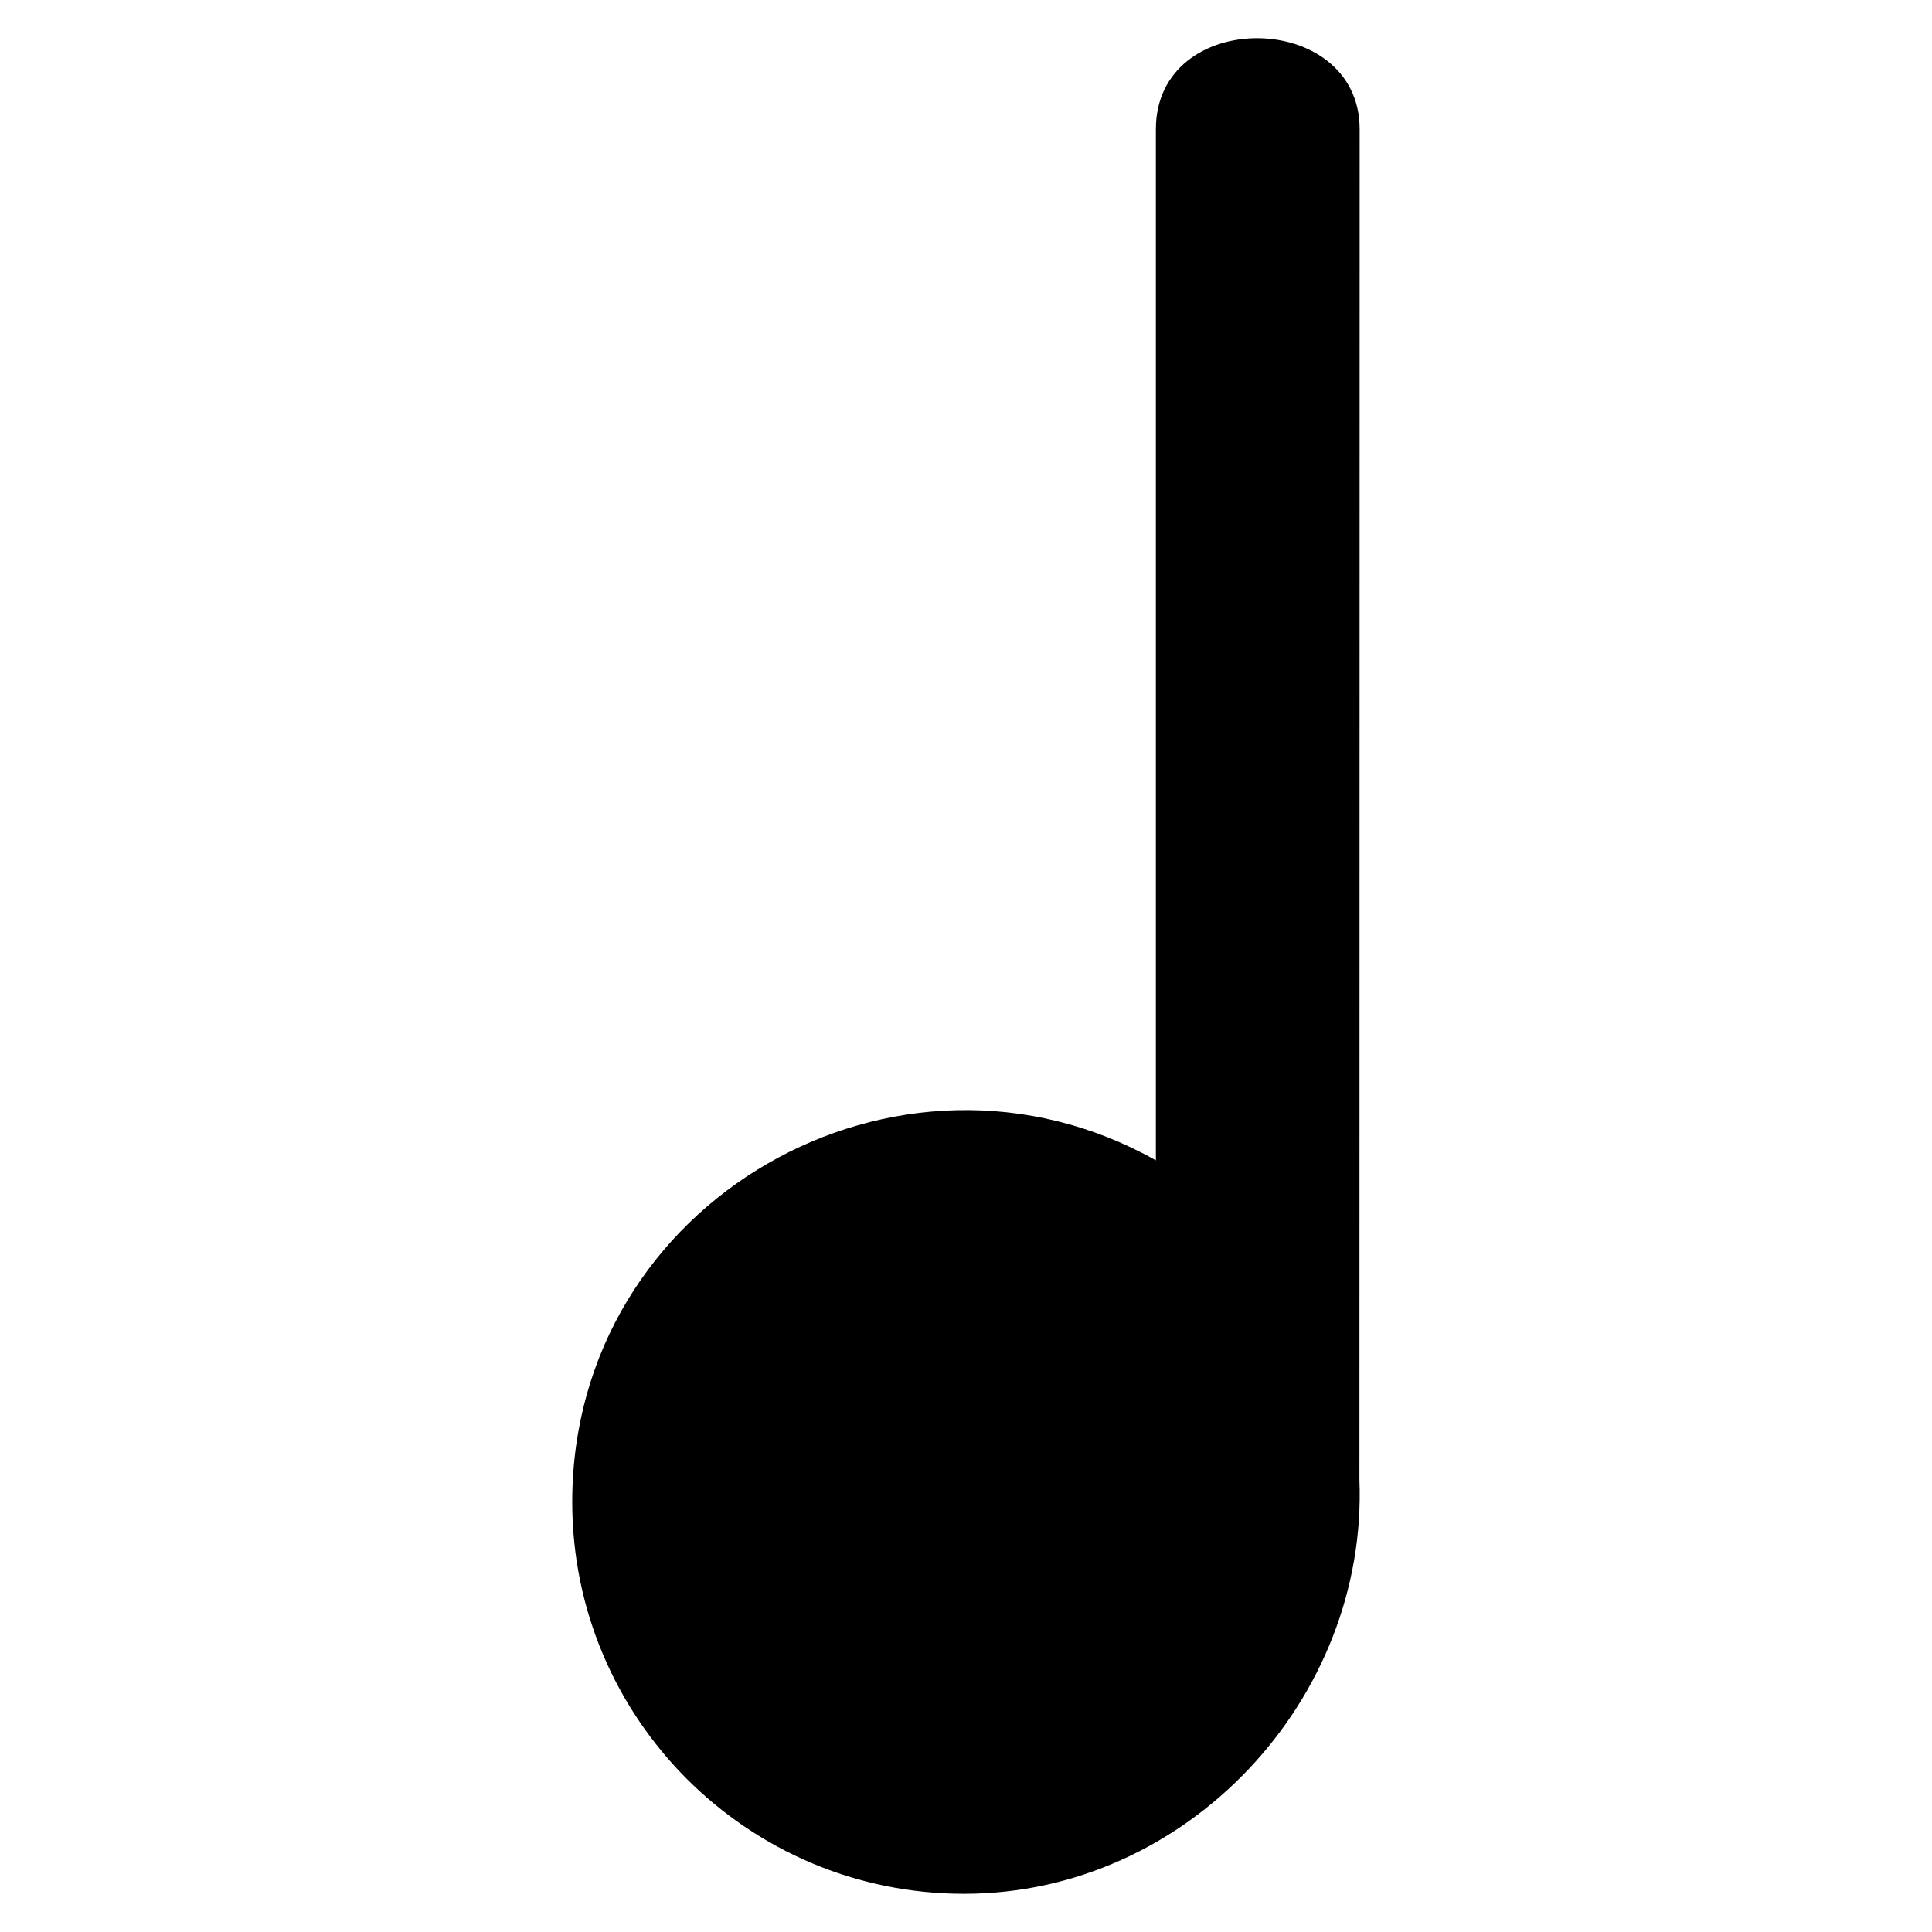 <?xml version="1.0" encoding="UTF-8"?>
<!-- Uploaded to: SVG Repo, www.svgrepo.com, Generator: SVG Repo Mixer Tools -->
<svg fill="#000000" width="800px" height="800px" version="1.1" viewBox="144 144 512 512" xmlns="http://www.w3.org/2000/svg">
 <path d="m450.32 451.52v-273.29c0-32.465 54.004-31.848 54.004 0l-0.059 357.94c2.254 58.176-45.629 109.71-104.8 109.71-57.344 0-103.82-46.492-103.82-103.84 0-80.09 86.516-128.88 154.67-90.535z" fill-rule="evenodd"/>
</svg>